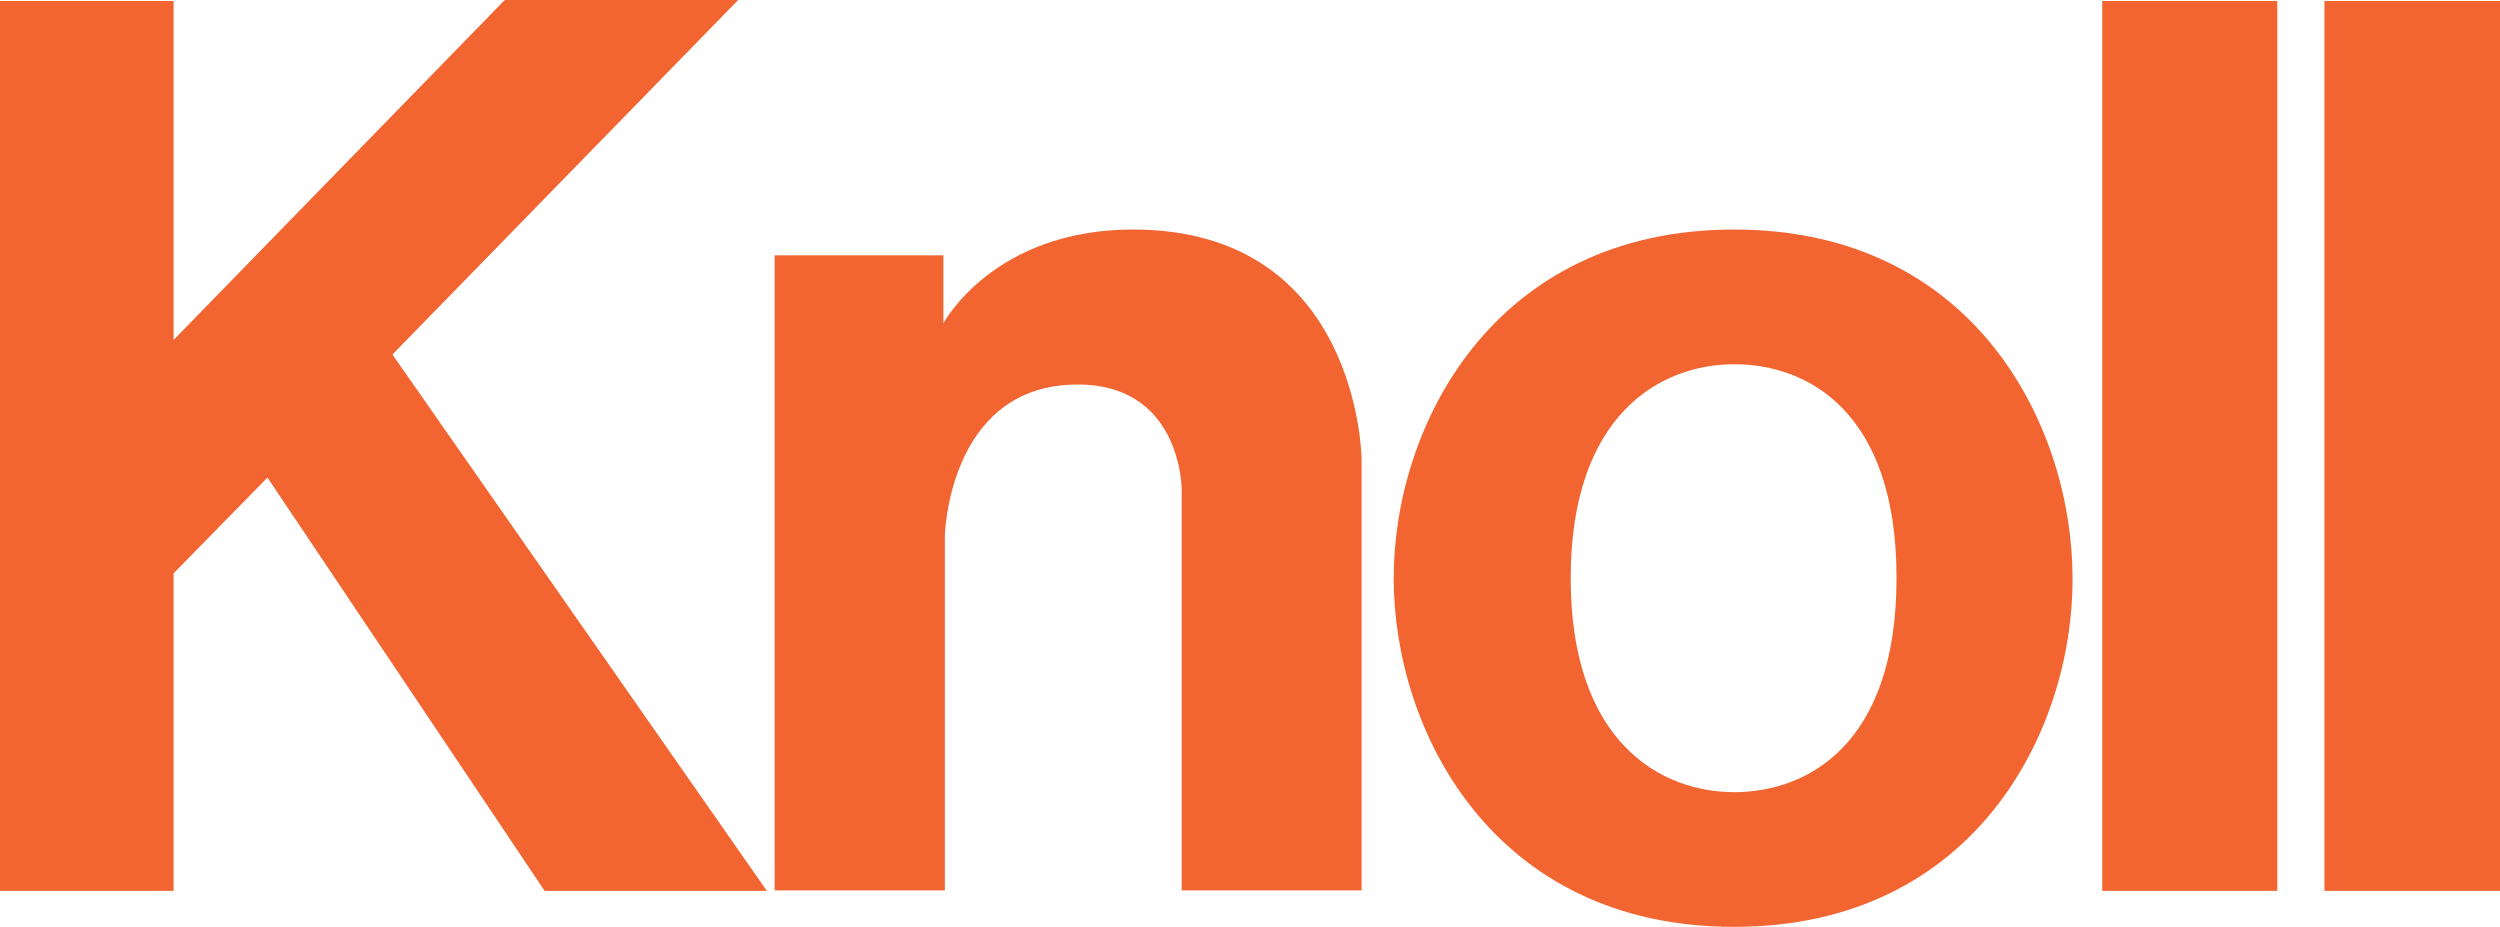 <?xml version="1.0" encoding="utf-8"?>
<!-- Generator: Adobe Illustrator 19.2.1, SVG Export Plug-In . SVG Version: 6.00 Build 0)  -->
<!DOCTYPE svg PUBLIC "-//W3C//DTD SVG 1.1//EN" "http://www.w3.org/Graphics/SVG/1.1/DTD/svg11.dtd">
<svg version="1.1" id="Layer_1" xmlns="http://www.w3.org/2000/svg" xmlns:xlink="http://www.w3.org/1999/xlink" x="0px" y="0px"
	 viewBox="0 0 514.1 190.6" style="enable-background:new 0 0 514.1 190.6;" xml:space="preserve">
<style type="text/css">
	.st0{fill:#F26531;}
</style>
<g>
	<polygon class="st0" points="0,183.2 0,0.2 35.7,0.2 35.7,69.9 103.8,0 151.8,0 80.7,72.9 157.7,183.2 112,183.2 55,98.2 
		35.7,117.9 35.7,183.2 	"/>
	<path class="st0" d="M159.3,183.2V52.5H194v14c0,0,10.2-19.3,39-19.3c46.6,0,47,47.2,47,47.2v88.7h-37v-82.5c0,0,0-22.4-22.7-21.5
		c-25.3,1-26,31-26,31v73H159.3z"/>
	<path class="st0" d="M390,118.8c0,0,0,0.1,0,0.1c0,34.2-18.3,44-33.4,44c-15.1,0-33.6-10.3-33.6-44c0,0,0-0.1,0-0.1v0.2
		c0,0,0-0.1,0-0.1c0-33.7,18.5-44,33.6-44C371.8,74.9,390,84.7,390,118.8c0,0.1,0,0.1,0,0.2V118.8z M426.2,119c0,0,0-0.1,0-0.1
		c0-31-19.9-71.7-69.6-71.7c-49.6,0-70,40.5-70,71.7c0,0,0,0.1,0,0.1v-0.2c0,0,0,0.1,0,0.1c0,31.2,20.3,71.7,70,71.7
		C406.3,190.6,426.3,150,426.2,119c0-0.1,0-0.1,0-0.2V119z"/>
	<polygon class="st0" points="432.3,0.2 468.3,0.2 468.3,183.2 432.3,183.2 	"/>
	<polygon class="st0" points="478,0.2 514.1,0.2 514.1,183.2 478,183.2 	"/>
</g>
</svg>
